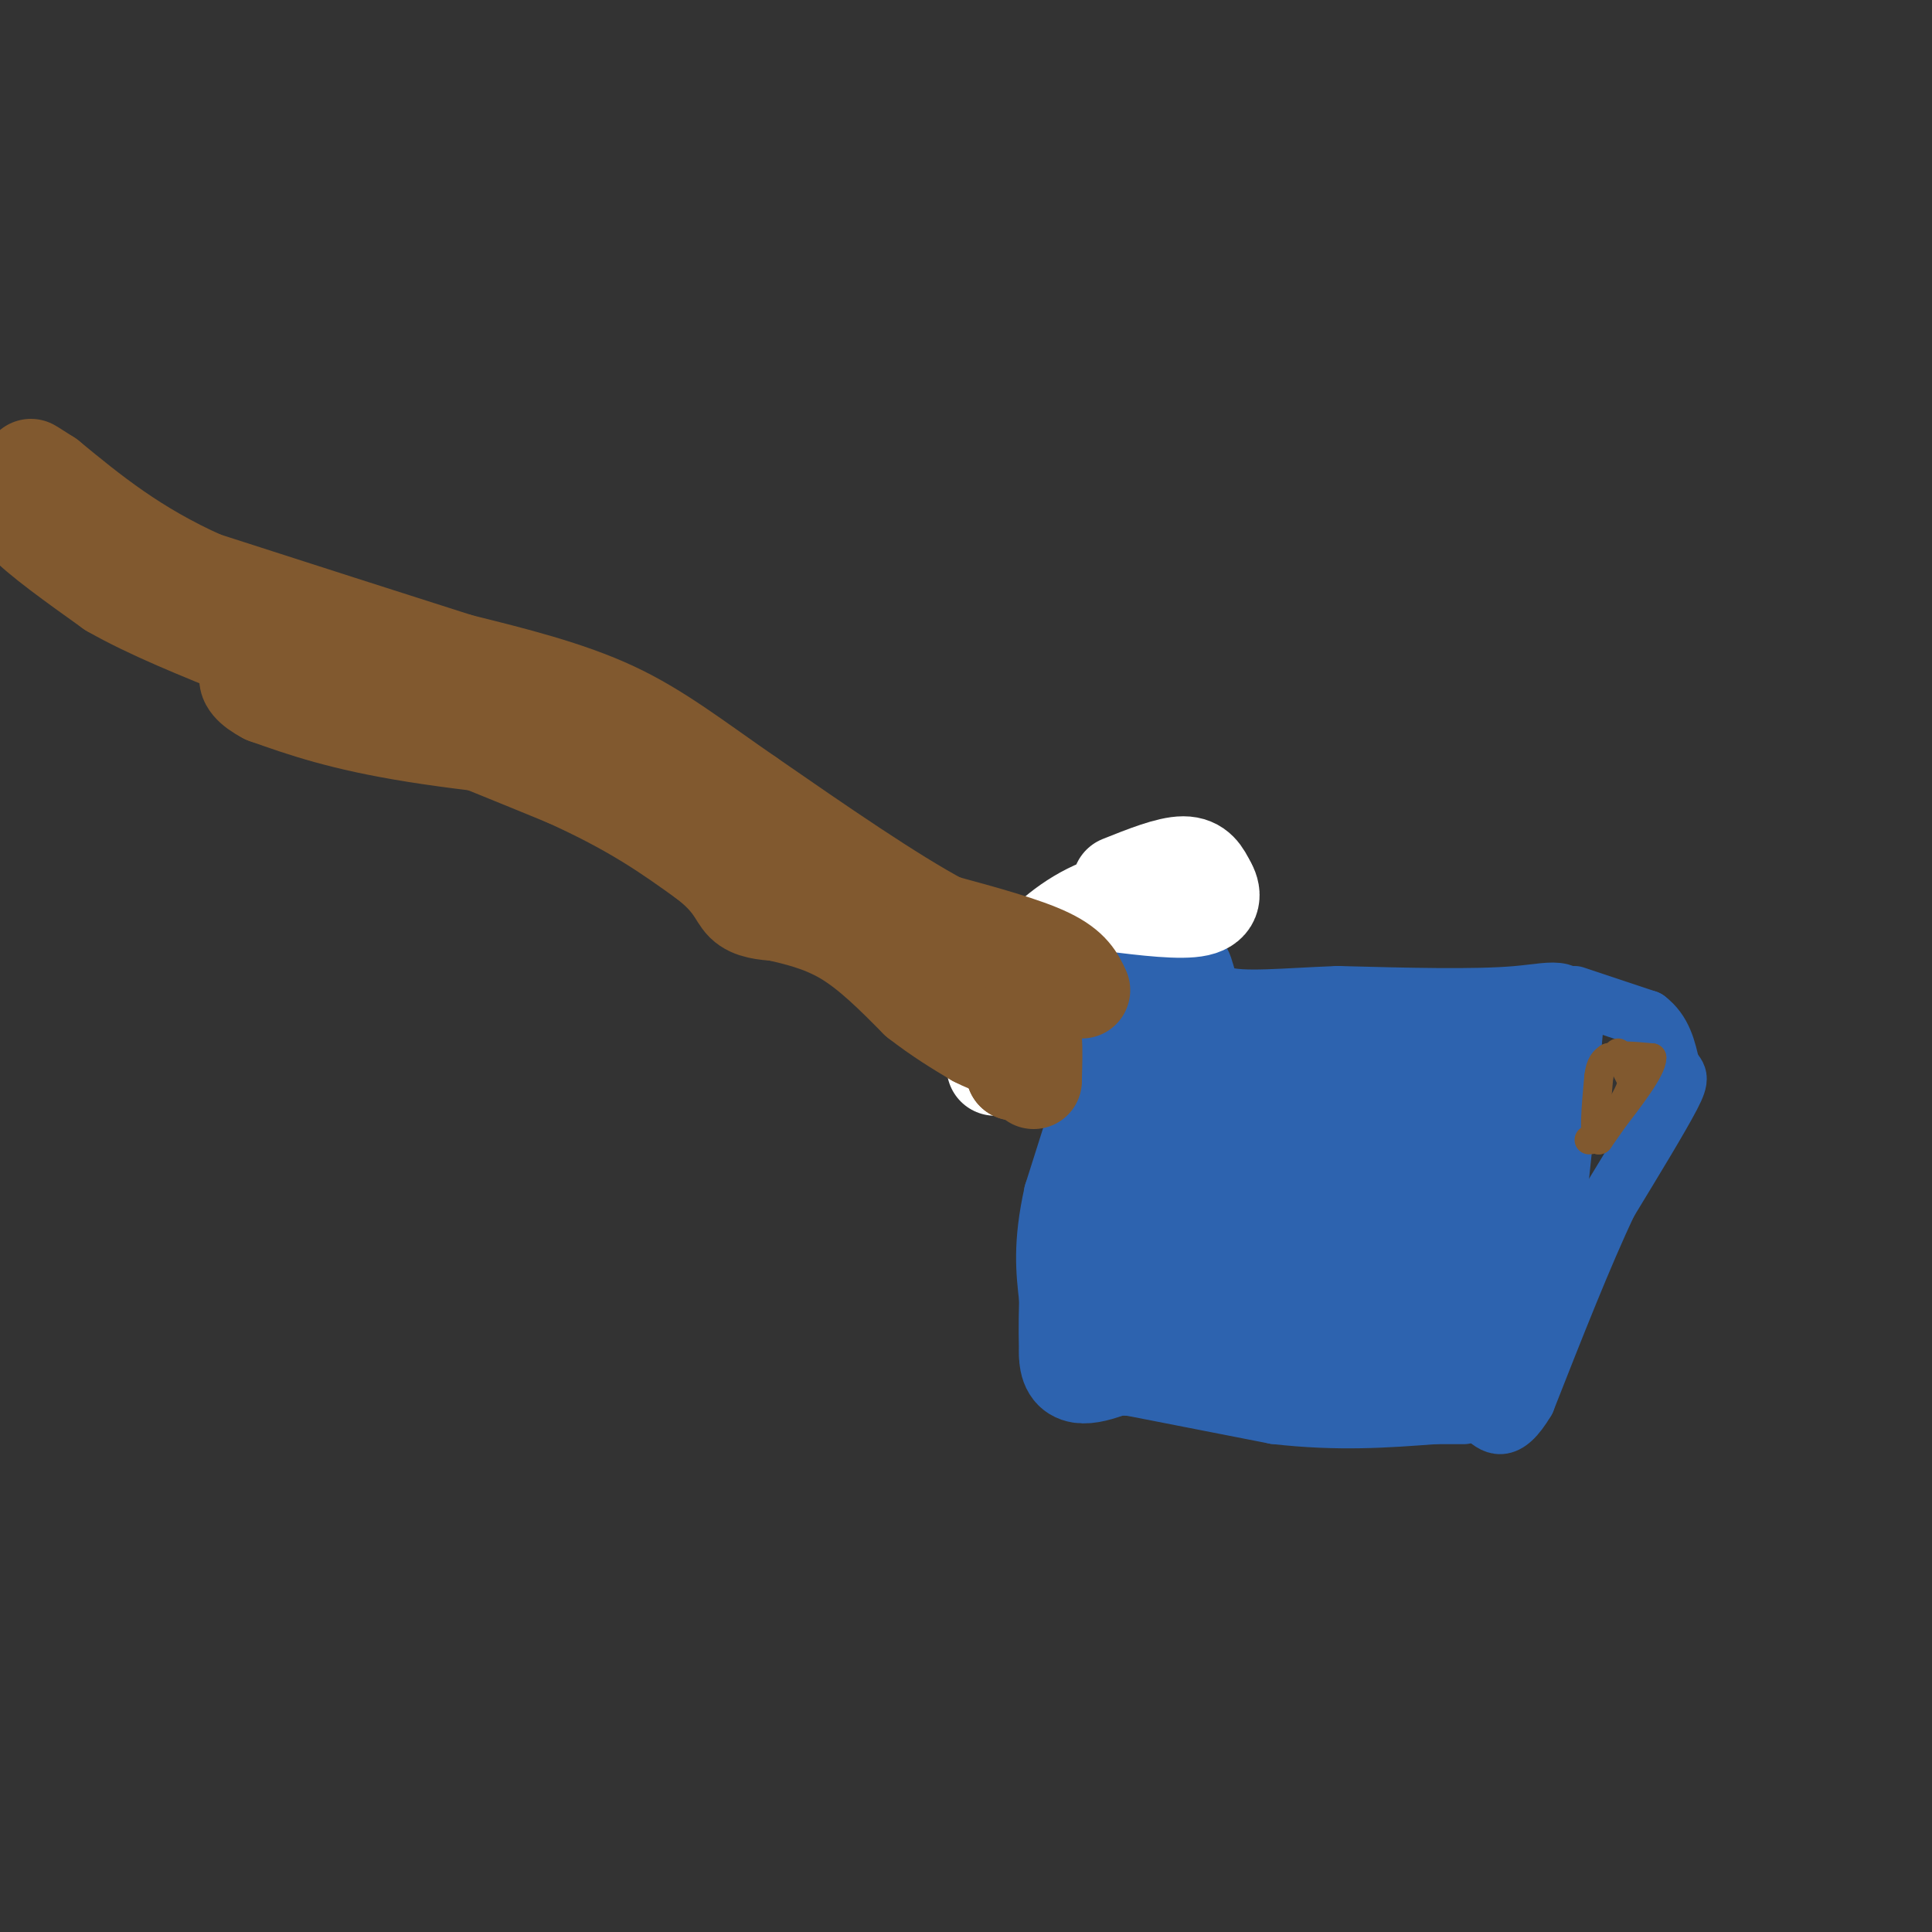 <svg viewBox='0 0 400 400' version='1.1' xmlns='http://www.w3.org/2000/svg' xmlns:xlink='http://www.w3.org/1999/xlink'><rect x="0" y="0" width="400" height="400" fill="#333333" stroke="none"/><g fill='none' stroke='#2d63af' stroke-width='12' stroke-linecap='round' stroke-linejoin='round'><path d='M229,201c0.000,0.000 -8.000,19.000 -8,19'/><path d='M221,220c-1.667,3.667 -1.833,3.333 -2,3'/><path d='M231,206c0.000,0.000 -13.000,41.000 -13,41'/><path d='M218,247c-2.333,10.500 -1.667,16.250 -1,22'/><path d='M217,269c-0.167,5.667 -0.083,8.833 0,12'/><path d='M218,284c0.000,0.000 46.000,9.000 46,9'/><path d='M264,293c13.167,1.500 23.083,0.750 33,0'/><path d='M297,293c6.500,0.000 6.250,0.000 6,0'/><path d='M314,288c0.000,0.000 7.000,-29.000 7,-29'/><path d='M321,259c2.000,-12.667 3.500,-29.833 5,-47'/><path d='M326,212c-0.244,-8.644 -3.356,-6.756 -12,-6c-8.644,0.756 -22.822,0.378 -37,0'/><path d='M277,206c-11.024,0.405 -20.083,1.417 -24,0c-3.917,-1.417 -2.690,-5.262 -5,-8c-2.310,-2.738 -8.155,-4.369 -14,-6'/><path d='M234,192c-2.667,1.500 -2.333,8.250 -2,15'/><path d='M234,203c6.750,2.750 13.500,5.500 23,7c9.500,1.500 21.750,1.750 34,2'/><path d='M291,212c10.667,0.333 20.333,0.167 30,0'/><path d='M326,206c0.000,0.000 15.000,5.000 15,5'/><path d='M341,211c3.333,2.500 4.167,6.250 5,10'/><path d='M346,221c1.356,1.911 2.244,1.689 0,6c-2.244,4.311 -7.622,13.156 -13,22'/><path d='M333,249c-5.000,10.500 -11.000,25.750 -17,41'/><path d='M316,290c-4.333,7.333 -6.667,5.167 -9,3'/></g>
<g fill='none' stroke='#2d63af' stroke-width='20' stroke-linecap='round' stroke-linejoin='round'><path d='M247,213c-3.917,1.750 -7.833,3.500 -11,10c-3.167,6.500 -5.583,17.750 -8,29'/><path d='M228,252c-3.244,10.867 -7.356,23.533 -7,29c0.356,5.467 5.178,3.733 10,2'/><path d='M231,283c8.500,0.500 24.750,0.750 41,1'/><path d='M272,284c12.833,-0.333 24.417,-1.667 36,-3'/><path d='M308,281c6.333,-7.333 4.167,-24.167 2,-41'/><path d='M310,240c2.356,-9.711 7.244,-13.489 7,-13c-0.244,0.489 -5.622,5.244 -11,10'/><path d='M306,237c-5.631,12.500 -14.208,38.750 -18,42c-3.792,3.250 -2.798,-16.500 -1,-27c1.798,-10.500 4.399,-11.750 7,-13'/><path d='M294,239c1.012,-3.500 0.042,-5.750 3,-9c2.958,-3.250 9.845,-7.500 10,-6c0.155,1.500 -6.423,8.750 -13,16'/><path d='M294,240c-7.560,12.060 -19.958,34.208 -26,39c-6.042,4.792 -5.726,-7.774 -2,-20c3.726,-12.226 10.863,-24.113 18,-36'/><path d='M284,223c-2.356,-0.356 -17.244,16.756 -26,28c-8.756,11.244 -11.378,16.622 -14,22'/><path d='M244,273c2.286,-9.988 15.000,-45.958 16,-54c1.000,-8.042 -9.714,11.845 -15,23c-5.286,11.155 -5.143,13.577 -5,16'/><path d='M240,258c-4.048,7.107 -11.667,16.875 -5,15c6.667,-1.875 27.619,-15.393 40,-25c12.381,-9.607 16.190,-15.304 20,-21'/><path d='M295,227c3.750,-3.643 3.125,-2.250 2,-3c-1.125,-0.750 -2.750,-3.643 -6,-4c-3.250,-0.357 -8.125,1.821 -13,4'/><path d='M278,224c-3.667,0.833 -6.333,0.917 -9,1'/></g>
<g fill='none' stroke='#ffffff' stroke-width='20' stroke-linecap='round' stroke-linejoin='round'><path d='M232,183c5.000,-2.000 10.000,-4.000 13,-4c3.000,0.000 4.000,2.000 5,4'/><path d='M250,183c1.133,1.778 1.467,4.222 -2,5c-3.467,0.778 -10.733,-0.111 -18,-1'/><path d='M230,187c-6.089,1.711 -12.311,6.489 -15,10c-2.689,3.511 -1.844,5.756 -1,8'/><path d='M214,205c-0.333,3.200 -0.667,7.200 -2,10c-1.333,2.800 -3.667,4.400 -6,6'/></g>
<g fill='none' stroke='#81592f' stroke-width='20' stroke-linecap='round' stroke-linejoin='round'><path d='M224,205c-1.083,-2.333 -2.167,-4.667 -7,-7c-4.833,-2.333 -13.417,-4.667 -22,-7'/><path d='M195,191c-10.333,-5.500 -25.167,-15.750 -40,-26'/><path d='M155,165c-11.022,-7.600 -18.578,-13.600 -28,-18c-9.422,-4.400 -20.711,-7.200 -32,-10'/><path d='M95,137c-14.167,-4.500 -33.583,-10.750 -53,-17'/><path d='M42,120c-14.167,-6.333 -23.083,-13.667 -32,-21'/><path d='M10,99c-5.667,-3.667 -3.833,-2.333 -2,-1'/><path d='M6,103c0.000,0.000 -1.000,5.000 -1,5'/><path d='M5,108c2.833,3.167 10.417,8.583 18,14'/><path d='M23,122c7.833,4.500 18.417,8.750 29,13'/><path d='M52,135c11.167,3.500 24.583,5.750 38,8'/><path d='M90,143c12.333,3.333 24.167,7.667 36,12'/><path d='M126,155c-1.911,1.556 -24.689,-0.556 -40,-3c-15.311,-2.444 -23.156,-5.222 -31,-8'/><path d='M55,144c-5.978,-3.067 -5.422,-6.733 6,-4c11.422,2.733 33.711,11.867 56,21'/><path d='M117,161c14.167,6.333 21.583,11.667 29,17'/><path d='M146,178c5.978,4.556 6.422,7.444 8,9c1.578,1.556 4.289,1.778 7,2'/><path d='M161,189c3.533,0.844 8.867,1.956 14,5c5.133,3.044 10.067,8.022 15,13'/><path d='M190,207c4.500,3.500 8.250,5.750 12,8'/><path d='M202,215c3.500,1.833 6.250,2.417 9,3'/><path d='M211,218c1.333,1.167 0.167,2.583 -1,4'/><path d='M210,222c-0.167,-1.167 -0.083,-6.083 0,-11'/><path d='M210,211c-2.321,-2.726 -8.125,-4.042 -8,-5c0.125,-0.958 6.179,-1.560 9,-1c2.821,0.560 2.411,2.280 2,4'/><path d='M213,209c0.500,1.667 0.750,3.833 1,6'/><path d='M214,215c0.167,2.333 0.083,5.167 0,8'/><path d='M214,223c0.000,1.333 0.000,0.667 0,0'/></g>
<g fill='none' stroke='#81592f' stroke-width='6' stroke-linecap='round' stroke-linejoin='round'><path d='M335,218c0.000,0.000 3.000,6.000 3,6'/><path d='M338,224c-0.667,3.000 -3.833,7.500 -7,12'/><path d='M331,236c-1.167,-0.167 -0.583,-6.583 0,-13'/><path d='M331,223c0.333,-2.833 1.167,-3.417 2,-4'/><path d='M333,219c1.833,-0.667 5.417,-0.333 9,0'/><path d='M342,219c0.000,2.333 -4.500,8.167 -9,14'/><path d='M333,233c-2.167,2.833 -3.083,2.917 -4,3'/></g>
</svg>